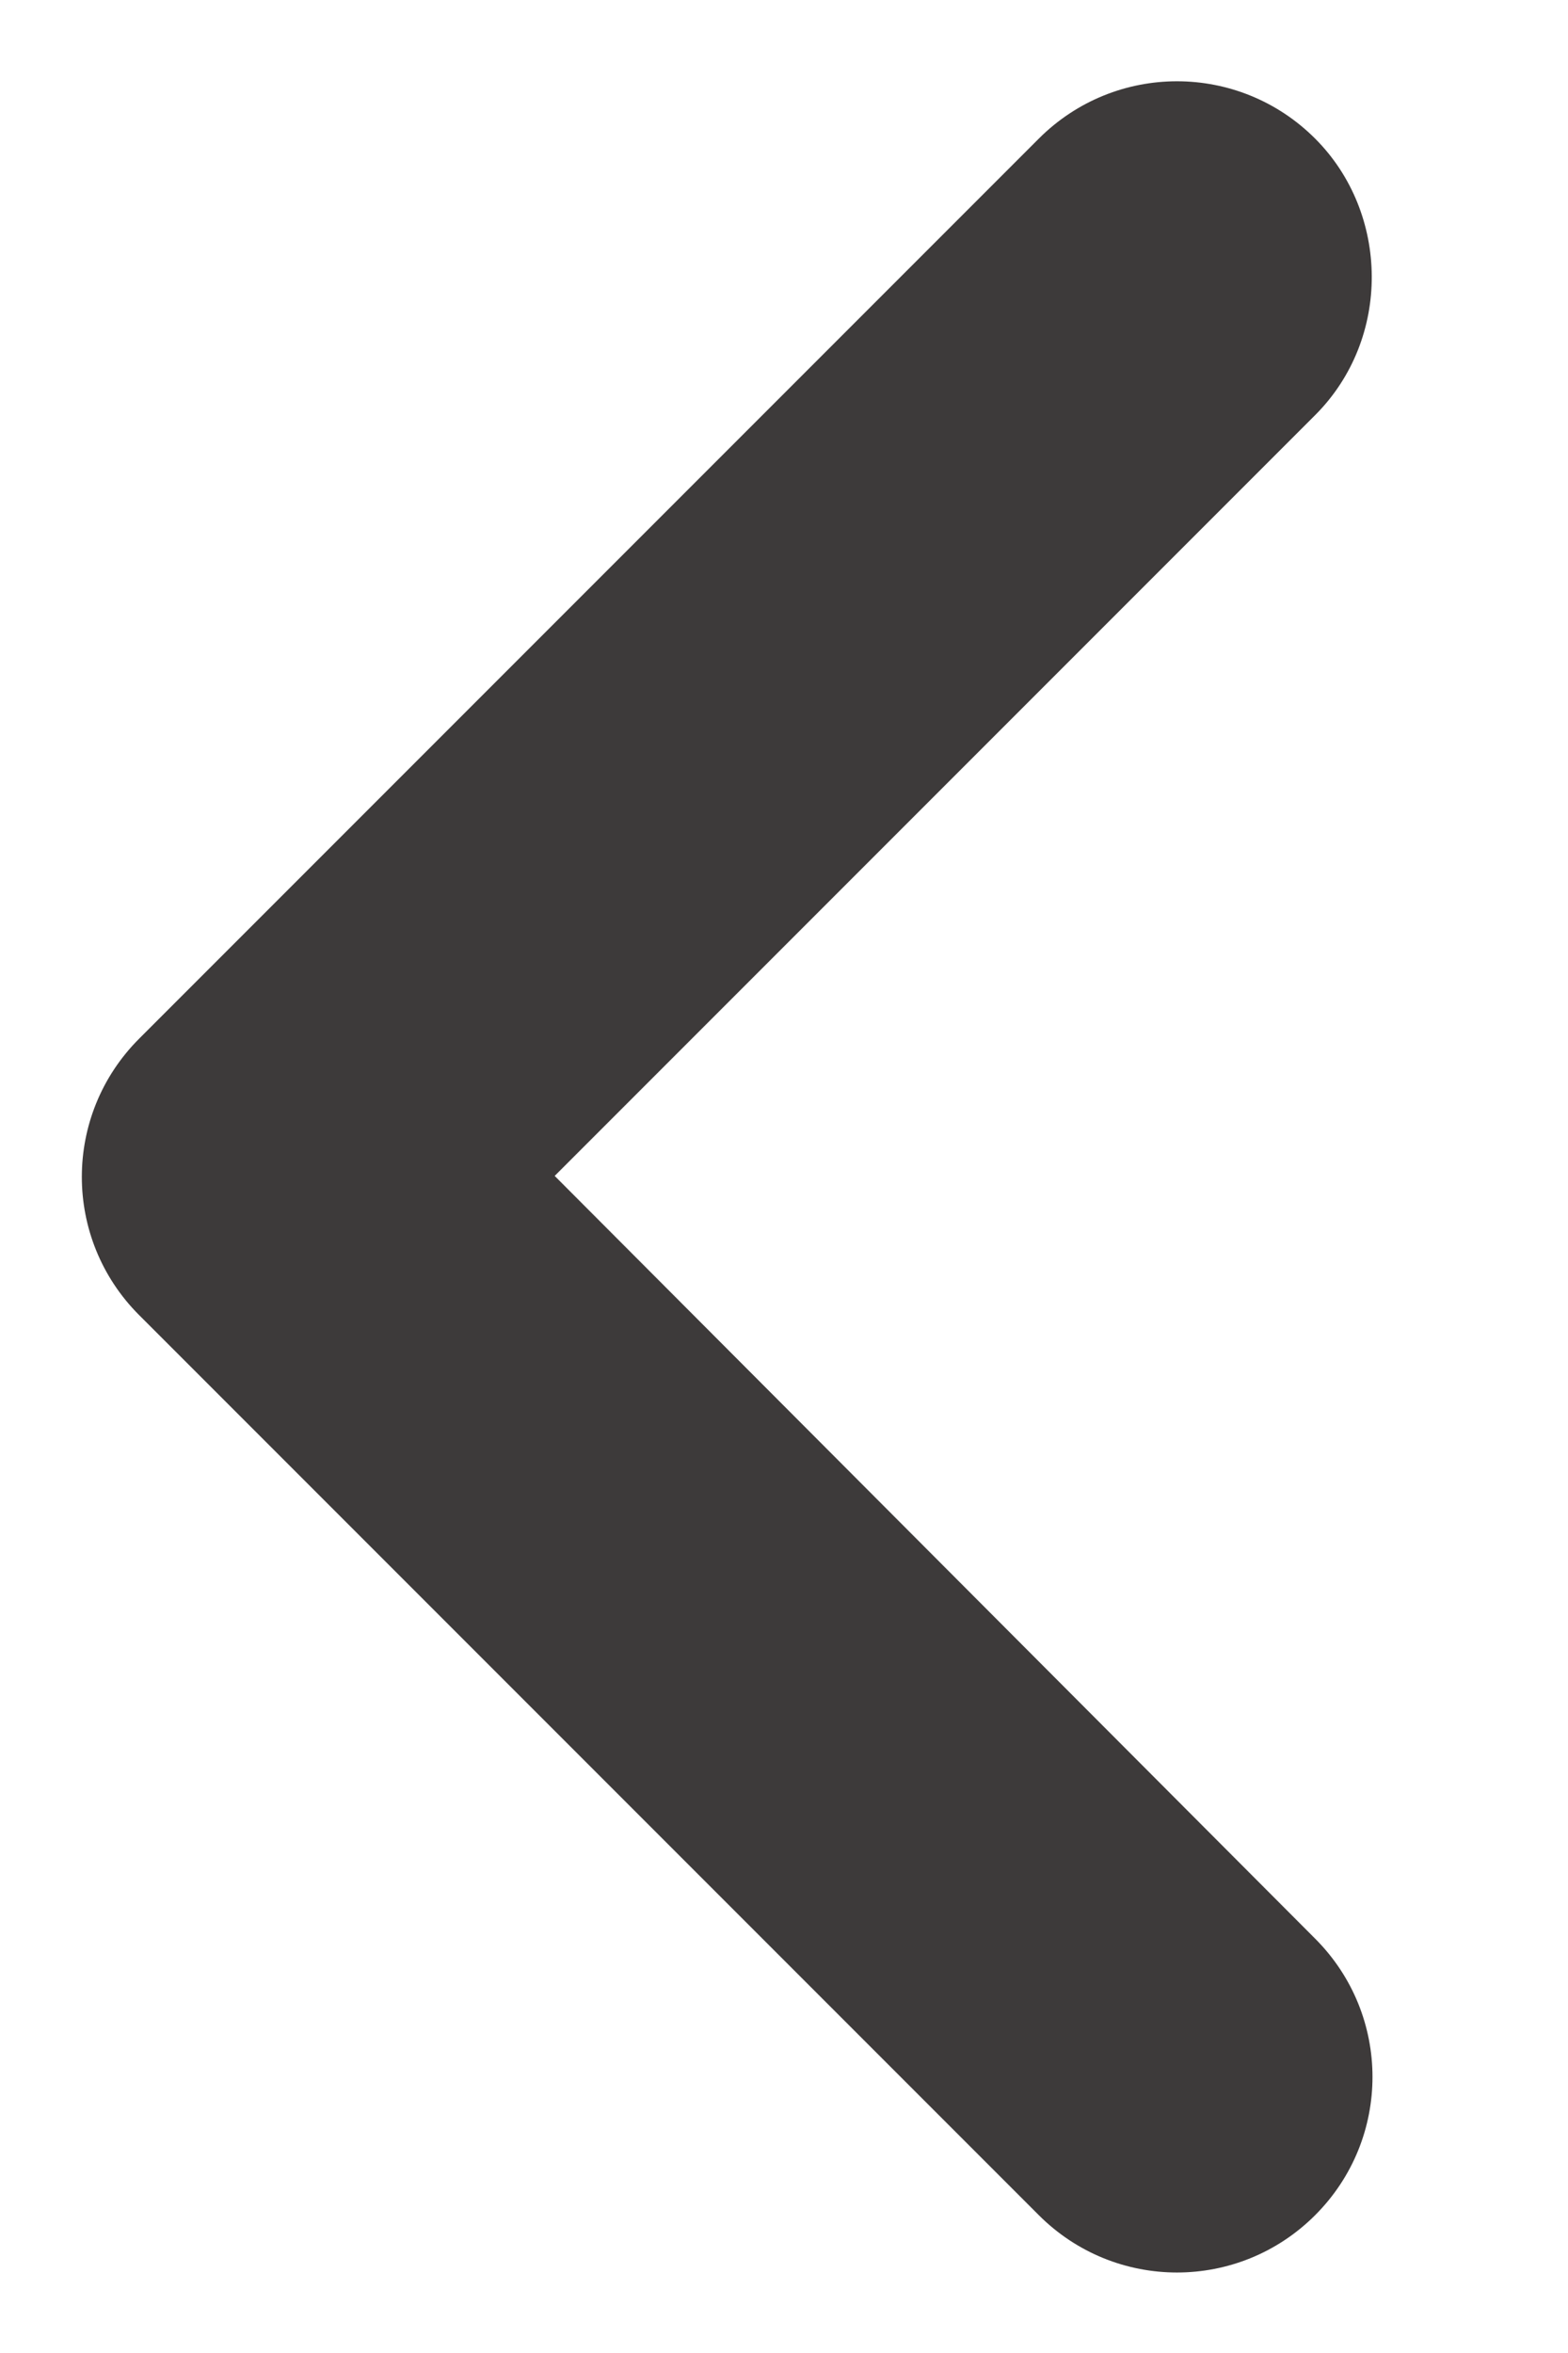 <svg width="8" height="12" viewBox="0 0 8 12" fill="none" xmlns="http://www.w3.org/2000/svg">
<path d="M6.71 0.707C6.32 0.317 5.69 0.317 5.3 0.707L0.71 5.297C0.32 5.687 0.32 6.317 0.71 6.707L5.3 11.297C5.69 11.687 6.32 11.687 6.71 11.297C7.1 10.907 7.1 10.277 6.71 9.887L2.83 5.997L6.71 2.117C7.1 1.727 7.09 1.087 6.71 0.707V0.707Z" fill="#3D3A3A"/>
</svg>

